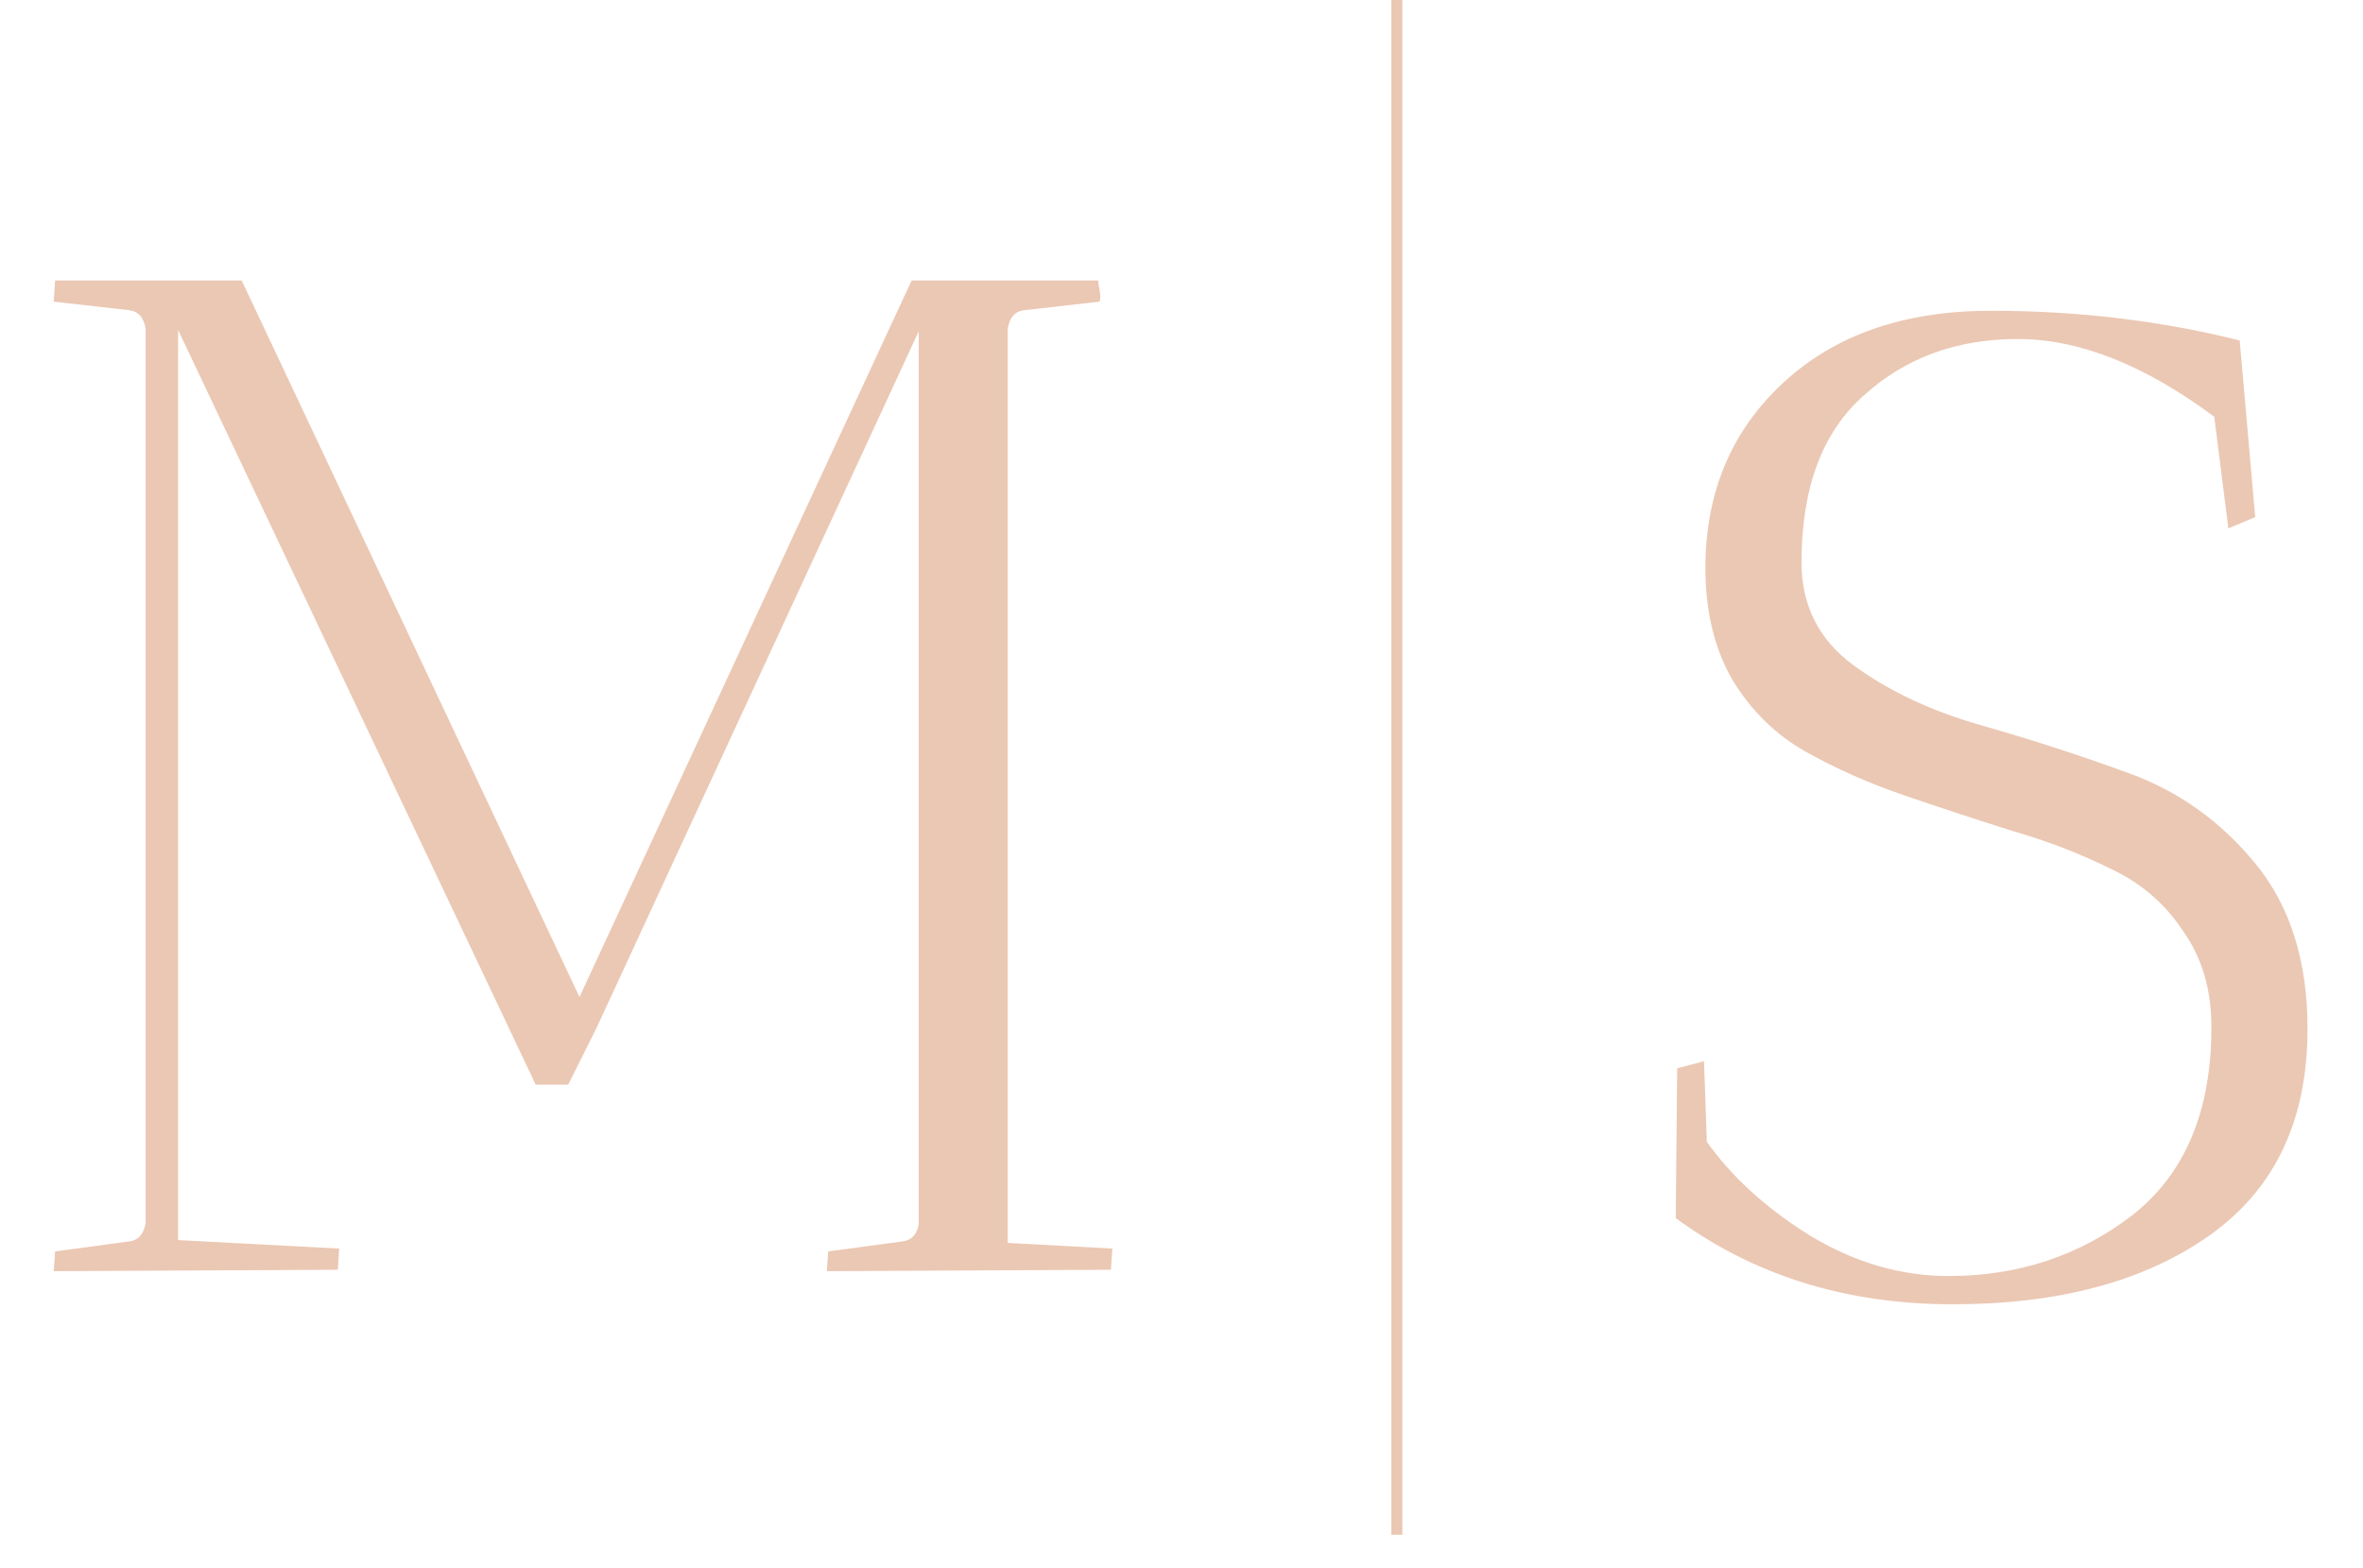 <svg width="214" height="142" viewBox="0 0 214 142" fill="none" xmlns="http://www.w3.org/2000/svg">
<line x1="126.5" x2="126.5" y2="139" stroke="#EBC8B4"/>
<path d="M4.864 27.32L4.992 25.4H21.888L52.48 90.296L82.56 25.4H99.456C99.456 25.571 99.499 25.869 99.584 26.296C99.669 26.723 99.669 27.064 99.584 27.32L92.8 28.088C91.947 28.173 91.435 28.728 91.264 29.752V112.568L100.736 113.08C100.736 113.165 100.693 113.805 100.608 115L74.88 115.128L75.008 113.336L81.664 112.44C82.517 112.355 83.029 111.843 83.2 110.904V30.008L54.016 93.112L51.456 98.232H48.512L16.128 29.88V112.312L30.72 113.08C30.72 113.165 30.677 113.805 30.592 115L4.864 115.128L4.992 113.336L11.648 112.44C12.501 112.355 13.013 111.8 13.184 110.776V29.752C13.013 28.728 12.501 28.173 11.648 28.088L4.864 27.32Z" fill="#EBC8B4"/>
<path d="M176.464 115.568C182.779 115.568 188.325 113.733 193.104 110.064C197.883 106.309 200.272 100.635 200.272 93.04C200.272 89.627 199.419 86.725 197.712 84.336C196.091 81.861 193.915 79.984 191.184 78.704C188.453 77.339 185.467 76.187 182.224 75.248C178.981 74.224 175.739 73.157 172.496 72.048C169.253 70.939 166.267 69.616 163.536 68.08C160.805 66.544 158.587 64.368 156.88 61.552C155.259 58.736 154.448 55.365 154.448 51.44C154.448 44.613 156.795 39.024 161.488 34.672C166.181 30.32 172.453 28.144 180.304 28.144C188.155 28.144 195.664 29.04 202.832 30.832L204.24 46.832L201.808 47.856L200.528 37.744C194.213 33.051 188.283 30.704 182.736 30.704C177.189 30.704 172.539 32.411 168.784 35.824C165.029 39.152 163.152 44.187 163.152 50.928C163.152 54.853 164.731 57.968 167.888 60.272C171.045 62.576 174.843 64.368 179.28 65.648C183.803 66.928 188.283 68.379 192.72 70C197.243 71.621 201.083 74.352 204.24 78.192C207.397 82.032 208.976 87.024 208.976 93.168C208.976 101.445 206.032 107.675 200.144 111.856C194.256 116.037 186.491 118.128 176.848 118.128C167.205 118.128 158.843 115.525 151.76 110.32L151.888 96.752L154.32 96.112L154.576 103.408C156.88 106.651 160.037 109.509 164.048 111.984C168.059 114.373 172.197 115.568 176.464 115.568Z" fill="#EBC8B4"/>
</svg>
